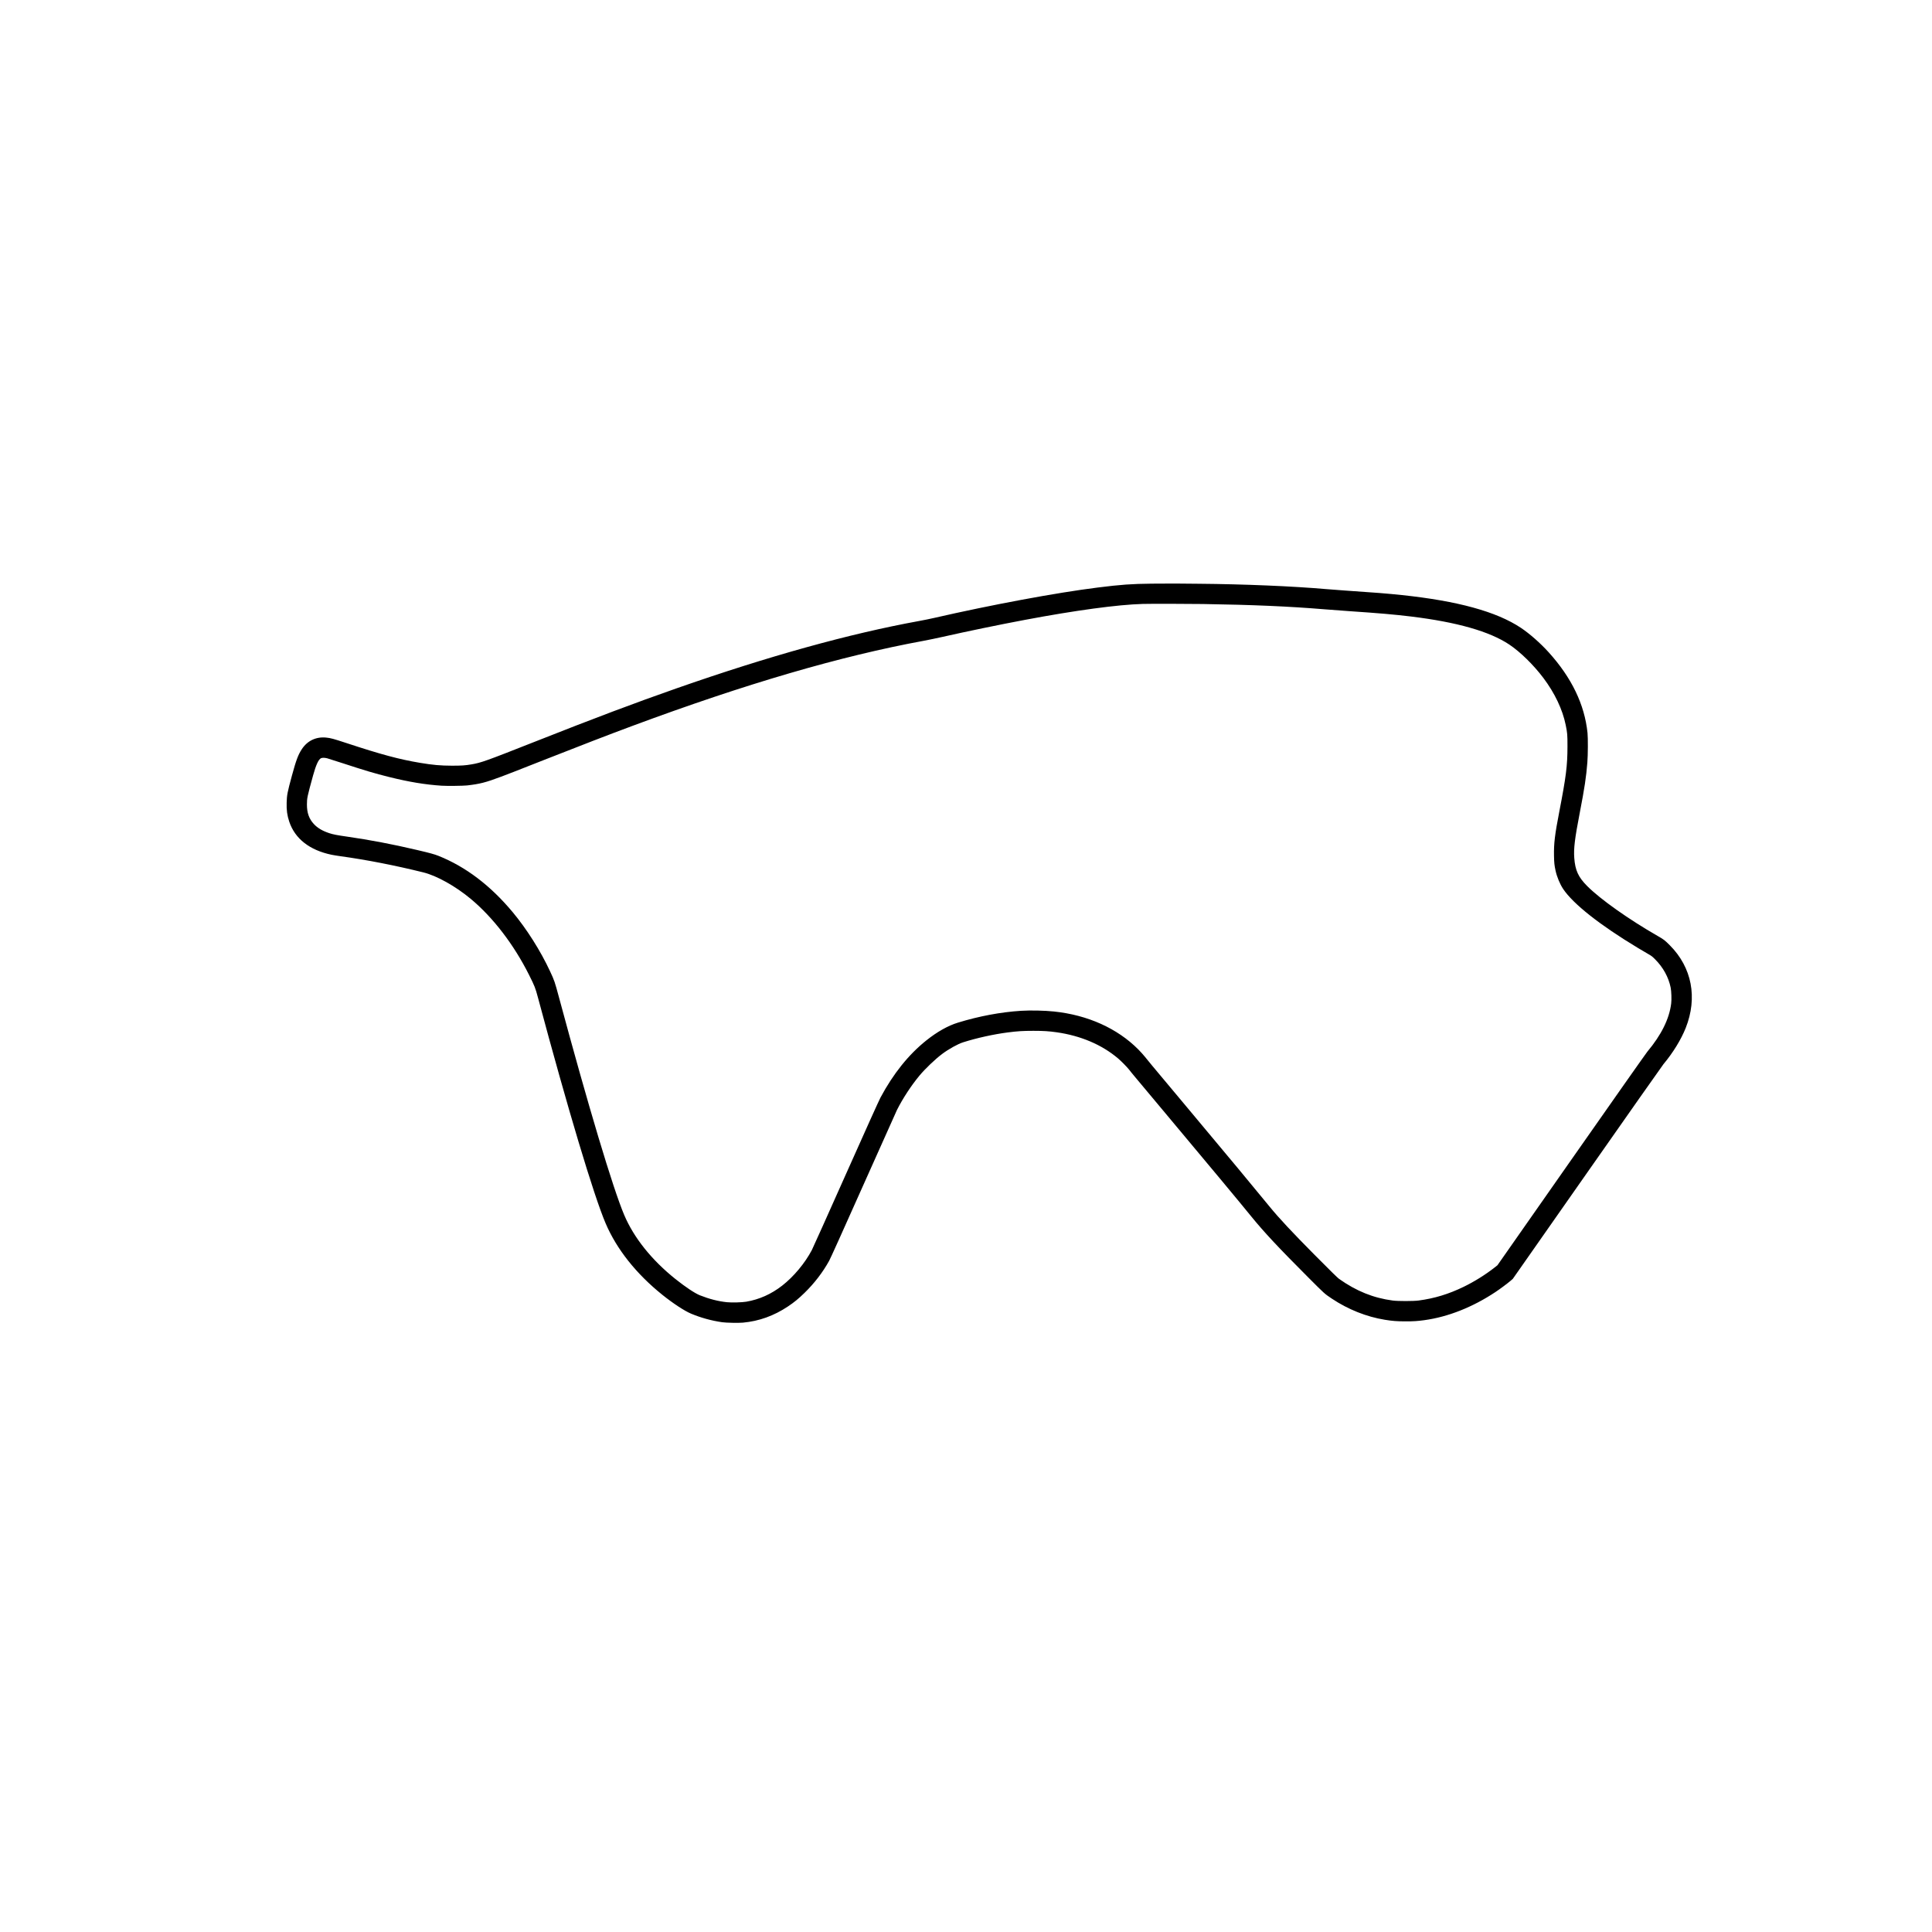 <?xml version="1.0" encoding="UTF-8" standalone="yes"?>
<svg version="1.0" xmlns="http://www.w3.org/2000/svg" width="100mm" height="100mm" viewBox="0 0 7200 7200" preserveAspectRatio="xMidYMid meet">
  <g transform="translate(0,7200) scale(0.1,-0.1)" fill="#000000" stroke="none">
    <path d="M42925 50249 c-765 -8 -1148 -36 -2020 -145 -1527 -191 -3945 -640
-6100 -1134 -143 -33 -397 -85 -565 -115 -2589 -472 -5600 -1308 -9020 -2505
-1560 -546 -3037 -1102 -5335 -2010 -1771 -699 -1955 -765 -2309 -825 -249
-42 -371 -50 -736 -50 -424 1 -712 27 -1185 106 -777 130 -1449 311 -2740 736
-493 162 -589 188 -757 205 -380 39 -706 -117 -913 -436 -137 -211 -211 -411
-366 -981 -170 -627 -188 -721 -196 -1006 -9 -275 19 -479 96 -709 213 -637
758 -1063 1576 -1234 66 -14 221 -39 345 -56 962 -133 2021 -340 3075 -601
500 -123 1200 -514 1769 -988 831 -692 1608 -1705 2175 -2838 206 -412 233
-480 327 -832 1117 -4169 2082 -7388 2525 -8424 412 -964 1139 -1879 2114
-2662 394 -316 821 -597 1066 -700 367 -154 762 -263 1165 -321 149 -21 606
-30 771 -15 600 55 1154 254 1677 603 232 155 395 288 620 508 365 356 680
766 915 1192 53 96 478 1037 1281 2838 662 1482 1223 2735 1247 2784 215 428
533 914 843 1286 211 253 579 604 837 799 243 183 589 376 788 438 508 161
1128 298 1660 367 364 47 564 60 955 60 382 0 580 -13 875 -55 895 -129 1679
-463 2280 -972 120 -101 338 -324 416 -423 88 -115 98 -126 1214 -1459 1732
-2068 2924 -3500 3329 -4000 482 -593 1010 -1158 2126 -2276 624 -625 608
-611 885 -796 600 -401 1292 -677 1975 -787 276 -45 453 -59 765 -59 295 -1
446 9 705 44 886 122 1798 483 2650 1048 170 113 436 311 560 416 l87 75 2771
3957 c1524 2177 2804 3996 2843 4043 356 426 657 916 830 1350 448 1128 232
2256 -591 3081 -188 189 -226 218 -453 348 -1076 617 -2135 1366 -2627 1860
-333 335 -447 584 -482 1048 -26 350 19 720 201 1663 185 959 244 1350 287
1900 22 275 25 906 6 1095 -109 1058 -590 2057 -1447 3005 -309 342 -711 696
-1040 915 -903 601 -2350 999 -4435 1219 -522 55 -1003 94 -2150 171 -206 14
-501 37 -655 50 -1265 110 -3074 186 -4760 200 -346 3 -747 6 -890 8 -143 2
-530 0 -860 -4z m1915 -759 c1830 -28 3221 -89 4495 -195 226 -19 646 -50 935
-70 1134 -77 1690 -125 2310 -200 1717 -209 2935 -556 3669 -1047 408 -273
902 -757 1268 -1243 424 -563 715 -1176 832 -1752 62 -307 66 -350 66 -803 -1
-717 -51 -1118 -306 -2435 -165 -850 -205 -1186 -196 -1635 5 -268 15 -357 58
-556 50 -232 162 -501 283 -683 373 -559 1372 -1347 2786 -2198 146 -87 324
-192 395 -233 115 -66 143 -88 245 -190 301 -301 502 -667 581 -1056 27 -137
38 -445 19 -592 -70 -572 -367 -1172 -890 -1797 -50 -60 -1327 -1875 -2838
-4034 l-2747 -3924 -100 -79 c-340 -268 -756 -528 -1159 -724 -560 -272 -1093
-434 -1681 -511 -200 -26 -770 -26 -965 0 -720 96 -1352 351 -1995 805 -58 41
-293 272 -924 907 -815 822 -1321 1363 -1657 1775 -628 769 -1457 1765 -3163
3804 -1328 1586 -1398 1670 -1501 1802 -47 60 -155 179 -240 265 -780 785
-1884 1282 -3140 1413 -352 37 -874 48 -1230 26 -756 -48 -1564 -199 -2351
-441 -370 -113 -775 -341 -1177 -662 -662 -528 -1234 -1242 -1710 -2132 -58
-110 -519 -1130 -1297 -2875 -663 -1488 -1230 -2751 -1260 -2806 -258 -490
-676 -991 -1106 -1326 -409 -318 -849 -515 -1339 -599 -160 -27 -540 -37 -717
-19 -325 33 -664 120 -1013 259 -188 76 -538 309 -910 606 -885 708 -1548
1537 -1908 2386 -421 993 -1334 4040 -2431 8111 -159 591 -171 624 -331 968
-355 765 -871 1579 -1397 2210 -827 991 -1748 1689 -2763 2095 -151 60 -315
105 -801 219 -914 215 -1766 377 -2597 496 -373 53 -531 83 -674 131 -257 86
-435 192 -573 341 -179 193 -258 417 -257 728 0 236 11 287 228 1078 109 395
203 601 297 646 47 21 136 20 228 -3 41 -10 301 -93 579 -184 831 -272 1192
-380 1720 -511 751 -187 1347 -286 1970 -327 196 -13 799 -6 945 10 482 55
694 110 1270 326 336 126 429 163 1594 622 1402 552 2412 941 3296 1270 4226
1570 7760 2603 10856 3172 178 33 495 99 704 146 911 206 2121 456 3070 634
1886 355 3457 568 4390 594 255 8 1709 6 2255 -3z"/>
  </g>
</svg>